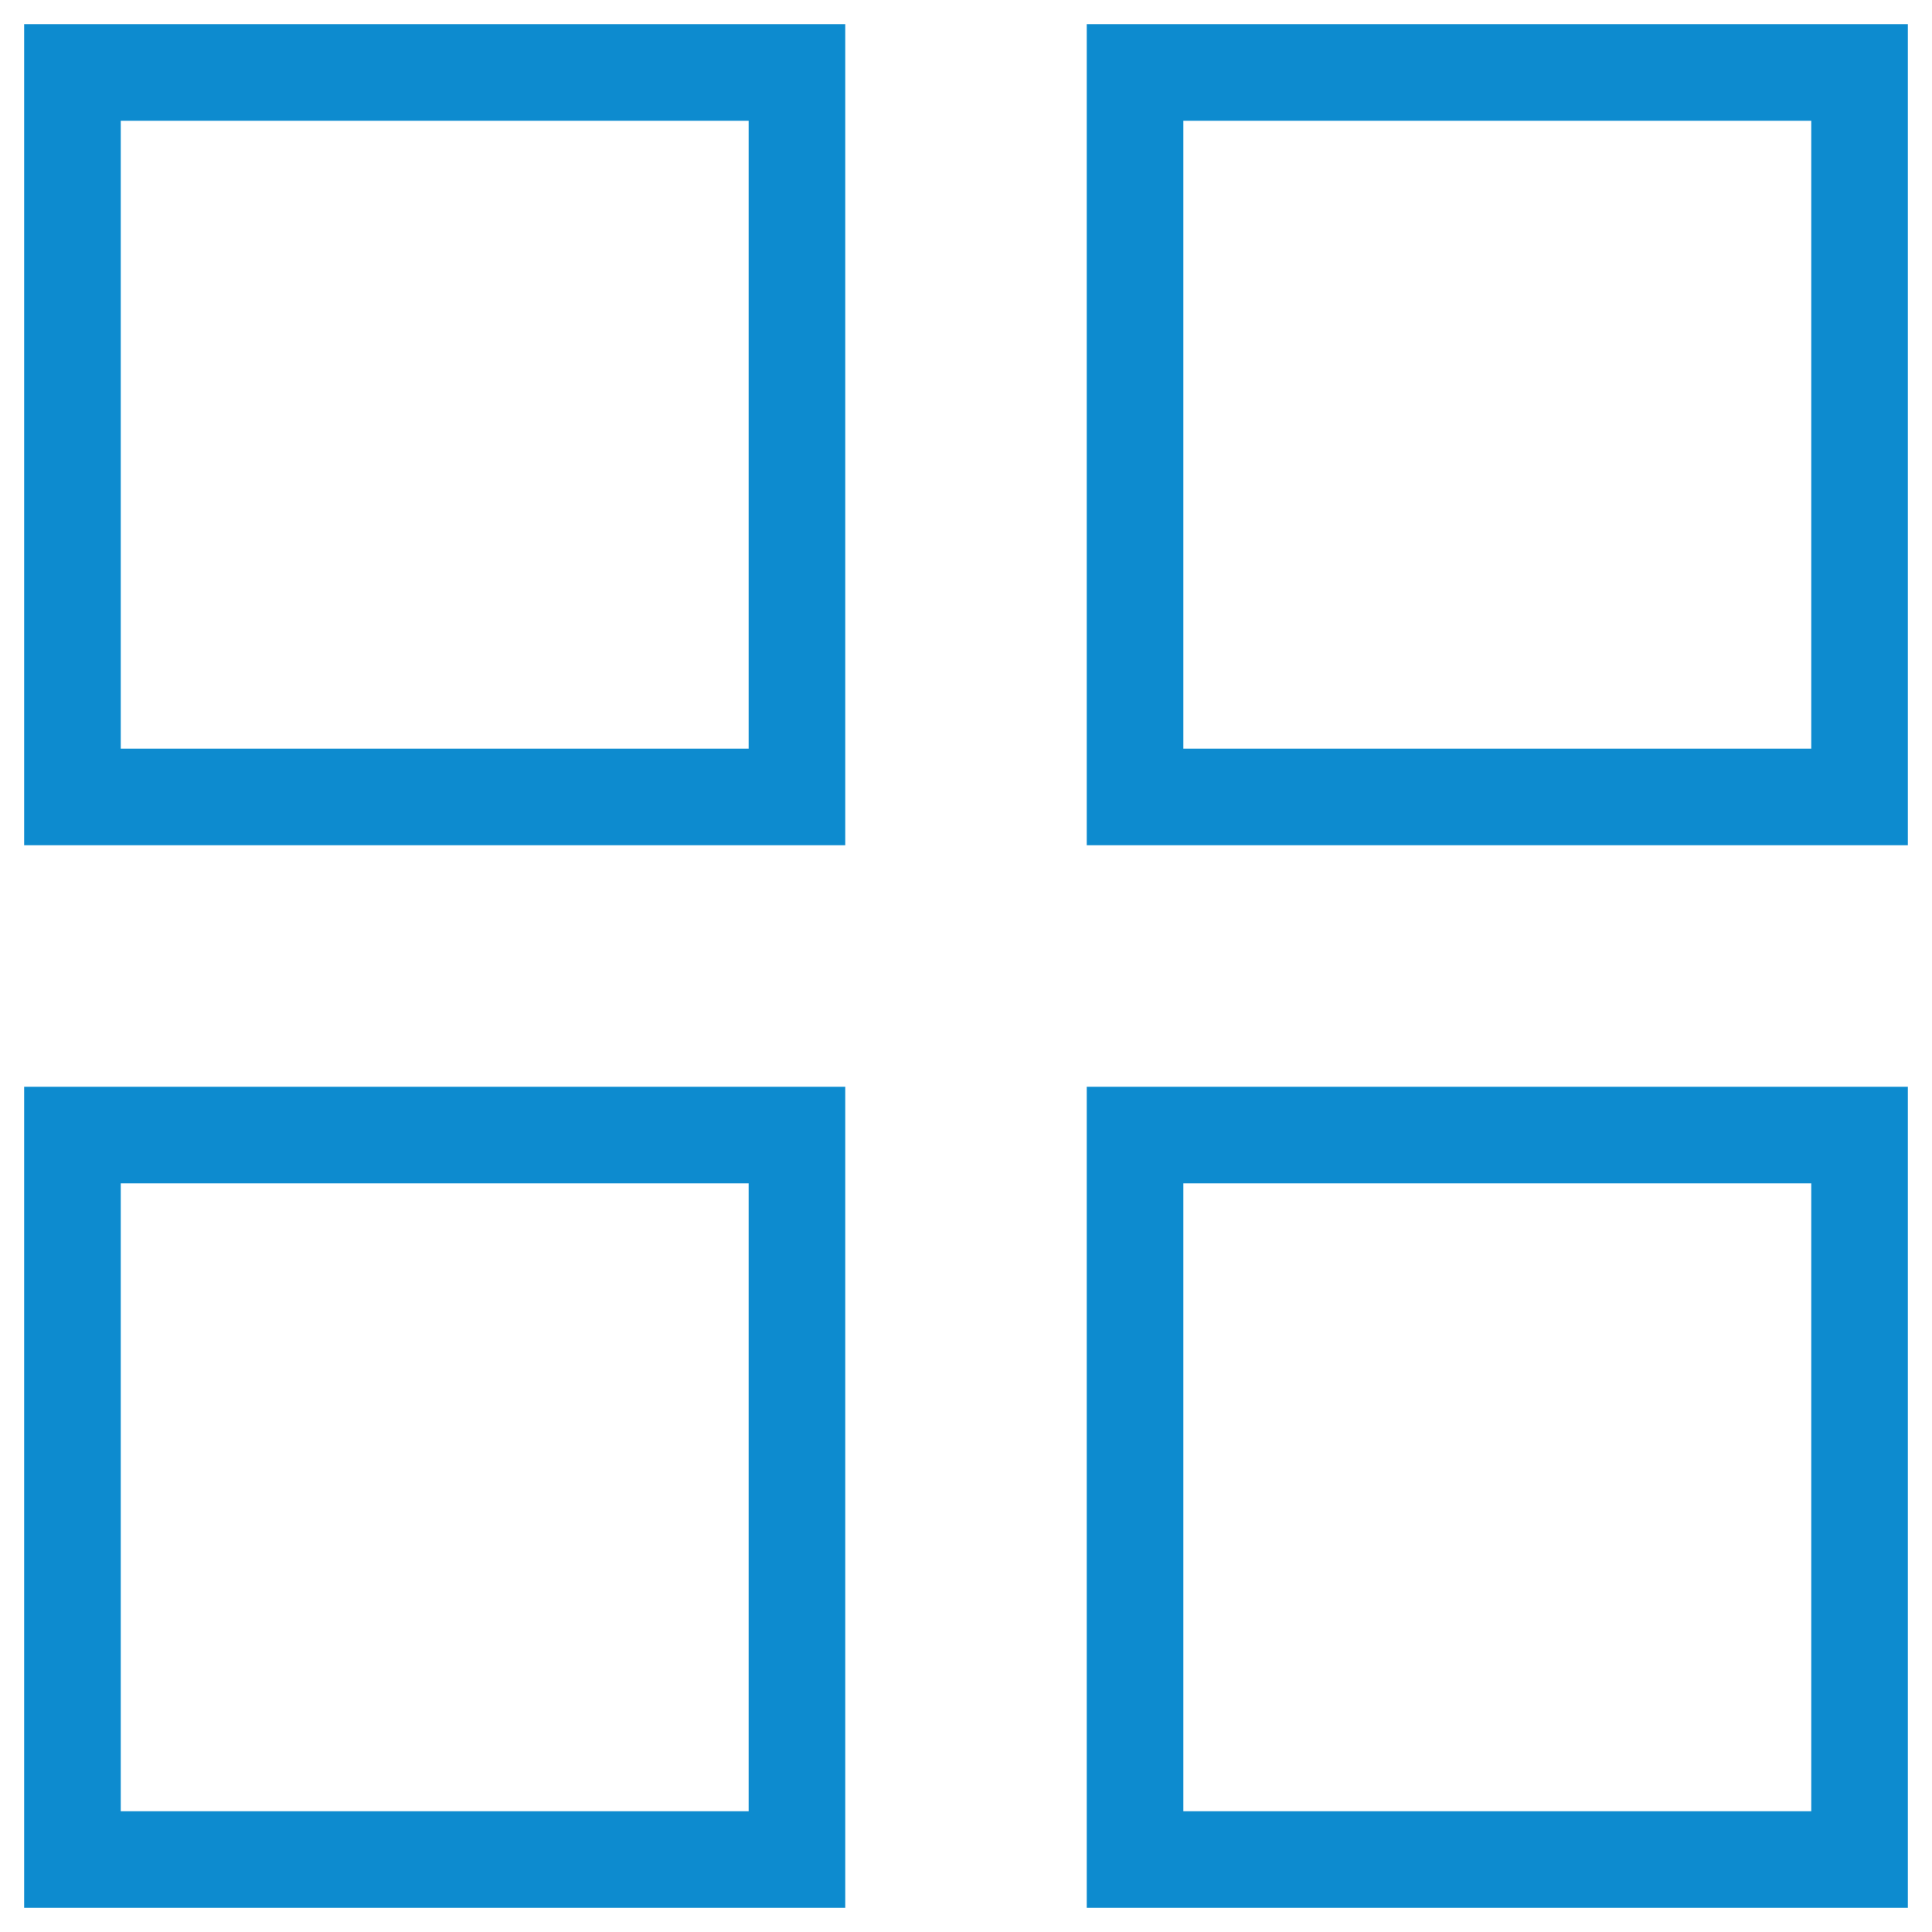 <?xml version="1.0" encoding="UTF-8"?> <svg xmlns="http://www.w3.org/2000/svg" viewBox="1989.5 2489.5 20 20" width="20" height="20" data-guides="{&quot;vertical&quot;:[],&quot;horizontal&quot;:[]}"><path fill="none" stroke="#0d8bcf" fill-opacity="1" stroke-width="1" stroke-opacity="1" color="rgb(51, 51, 51)" font-size-adjust="none" x="0.75" y="0.75" width="7.5" height="7.5" id="tSvg159cf005736" title="Rectangle 1" d="M 1990.25 2490.25 C 1992.75 2490.25 1995.25 2490.25 1997.75 2490.25C 1997.75 2492.75 1997.75 2495.25 1997.75 2497.75C 1995.25 2497.75 1992.75 2497.75 1990.25 2497.75C 1990.25 2495.25 1990.25 2492.75 1990.25 2490.25Z"></path><path fill="none" stroke="#0d8bcf" fill-opacity="1" stroke-width="1" stroke-opacity="1" color="rgb(51, 51, 51)" font-size-adjust="none" x="12.75" y="0.75" width="7.5" height="7.5" id="tSvgcef84459a4" title="Rectangle 2" d="M 2001.25 2490.25 C 2003.75 2490.25 2006.25 2490.25 2008.75 2490.25C 2008.75 2492.75 2008.75 2495.25 2008.75 2497.75C 2006.25 2497.75 2003.75 2497.75 2001.25 2497.75C 2001.25 2495.25 2001.25 2492.75 2001.25 2490.25Z"></path><path fill="none" stroke="#0d8bcf" fill-opacity="1" stroke-width="1" stroke-opacity="1" color="rgb(51, 51, 51)" font-size-adjust="none" x="0.75" y="12.75" width="7.5" height="7.5" id="tSvg17a174cd0f6" title="Rectangle 3" d="M 1990.25 2501.25 C 1992.75 2501.25 1995.25 2501.25 1997.75 2501.25C 1997.75 2503.75 1997.75 2506.25 1997.75 2508.75C 1995.25 2508.75 1992.75 2508.75 1990.25 2508.75C 1990.25 2506.25 1990.25 2503.75 1990.25 2501.25Z"></path><path fill="none" stroke="#0d8bcf" fill-opacity="1" stroke-width="1" stroke-opacity="1" color="rgb(51, 51, 51)" font-size-adjust="none" x="12.75" y="12.75" width="7.5" height="7.5" id="tSvg12c6b01f4eb" title="Rectangle 4" d="M 2001.25 2501.25 C 2003.75 2501.25 2006.25 2501.25 2008.75 2501.25C 2008.75 2503.75 2008.75 2506.25 2008.75 2508.75C 2006.25 2508.75 2003.75 2508.75 2001.25 2508.75C 2001.25 2506.25 2001.25 2503.75 2001.25 2501.25Z"></path><defs></defs></svg> 